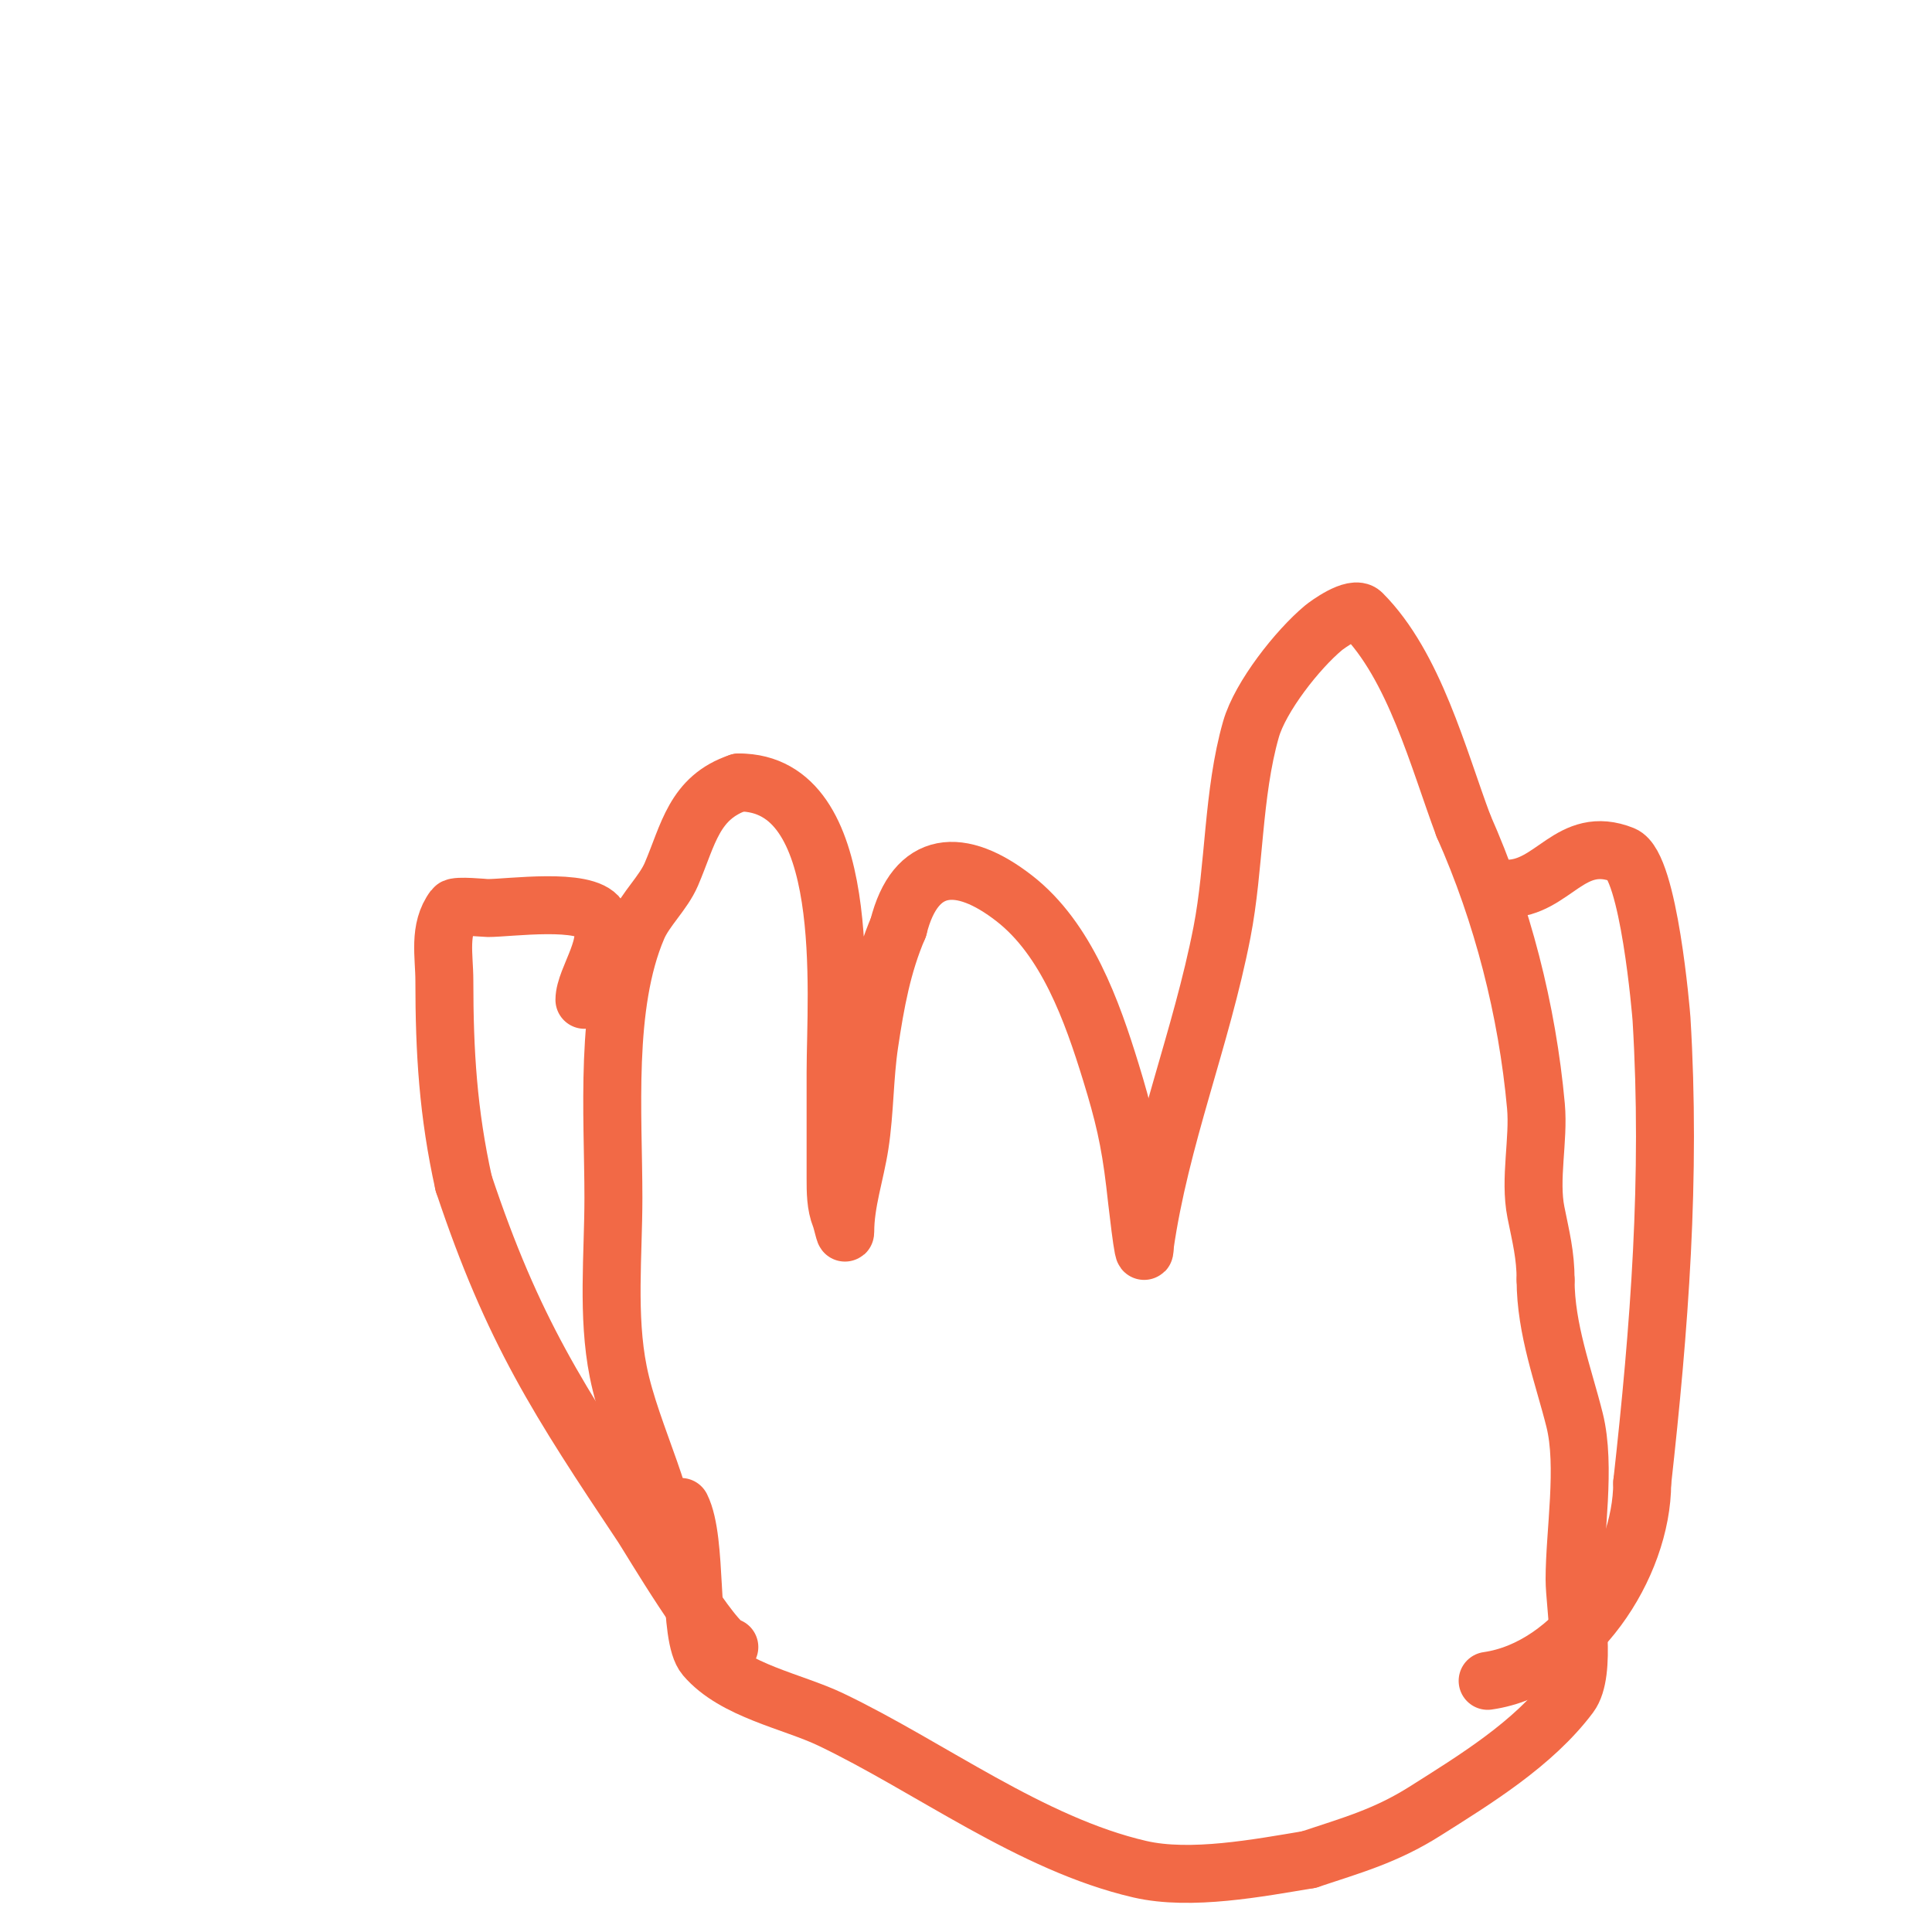 <svg viewBox='0 0 400 400' version='1.1' xmlns='http://www.w3.org/2000/svg' xmlns:xlink='http://www.w3.org/1999/xlink'><g fill='none' stroke='#f26946' stroke-width='12' stroke-linecap='round' stroke-linejoin='round'><path d='M139,325c0,-13.421 -8.311,-27.553 -11,-41c-2.322,-11.608 -1,-24.231 -1,-36c0,-17.278 -1.915,-39.865 5,-56c1.615,-3.769 5.341,-7.129 7,-11c3.523,-8.221 4.676,-15.892 14,-19'/><path d='M153,162c23.815,0 20,43.745 20,60c0,7.333 0,14.667 0,22c0,2.687 0.002,5.505 1,8c0.391,0.979 1,4.054 1,3c0,-6.083 2.075,-11.988 3,-18c1.069,-6.95 0.957,-14.046 2,-21c1.266,-8.439 2.66,-16.207 6,-24'/><path d='M186,192c3.523,-14.092 12.904,-14.631 24,-6c10.842,8.432 16.113,23.367 20,36c2.582,8.39 3.942,14.011 5,23c0.22,1.874 2,18.177 2,13'/><path d='M237,258c3.206,-22.44 11.696,-42.864 16,-65c2.63,-13.525 2.198,-28.691 6,-42c1.934,-6.77 9.678,-16.565 15,-21c0.72,-0.6 6.29,-4.71 8,-3c10.847,10.847 15.769,30.05 21,44'/><path d='M303,171c8.078,18.176 13.195,38.145 15,58c0.633,6.967 -1.382,15.088 0,22c1.022,5.112 2,8.802 2,14'/><path d='M320,265c0,10.197 3.742,19.97 6,29c2.395,9.58 0,23.305 0,33c0,5.215 2.563,19.25 -1,24c-7.524,10.032 -19.513,17.377 -30,24c-8.146,5.145 -15.188,7.063 -24,10'/><path d='M271,385c-10.379,1.73 -24.48,4.428 -35,2c-22.509,-5.194 -43.525,-21.208 -64,-31c-7.903,-3.78 -19.936,-5.925 -26,-13c-3.625,-4.229 -1.473,-23.945 -5,-31'/><path d='M121,207c0,-4.426 6.302,-12.047 3,-17c-2.817,-4.226 -18.516,-2 -23,-2c-0.586,0 -6.542,-0.611 -7,0c-3.29,4.387 -2,9.904 -2,15c0,14.813 0.774,27.481 4,42'/><path d='M96,245c10.169,30.507 19.678,45.017 37,71c1.472,2.208 14.939,25 18,25'/><path d='M312,184c9.586,0 13.129,-11.348 24,-7c5.399,2.16 7.944,33.073 8,34c1.988,32.802 -0.426,63.833 -4,96'/><path d='M340,307c0,17.261 -13.964,38.423 -32,41'/></g>
</svg>